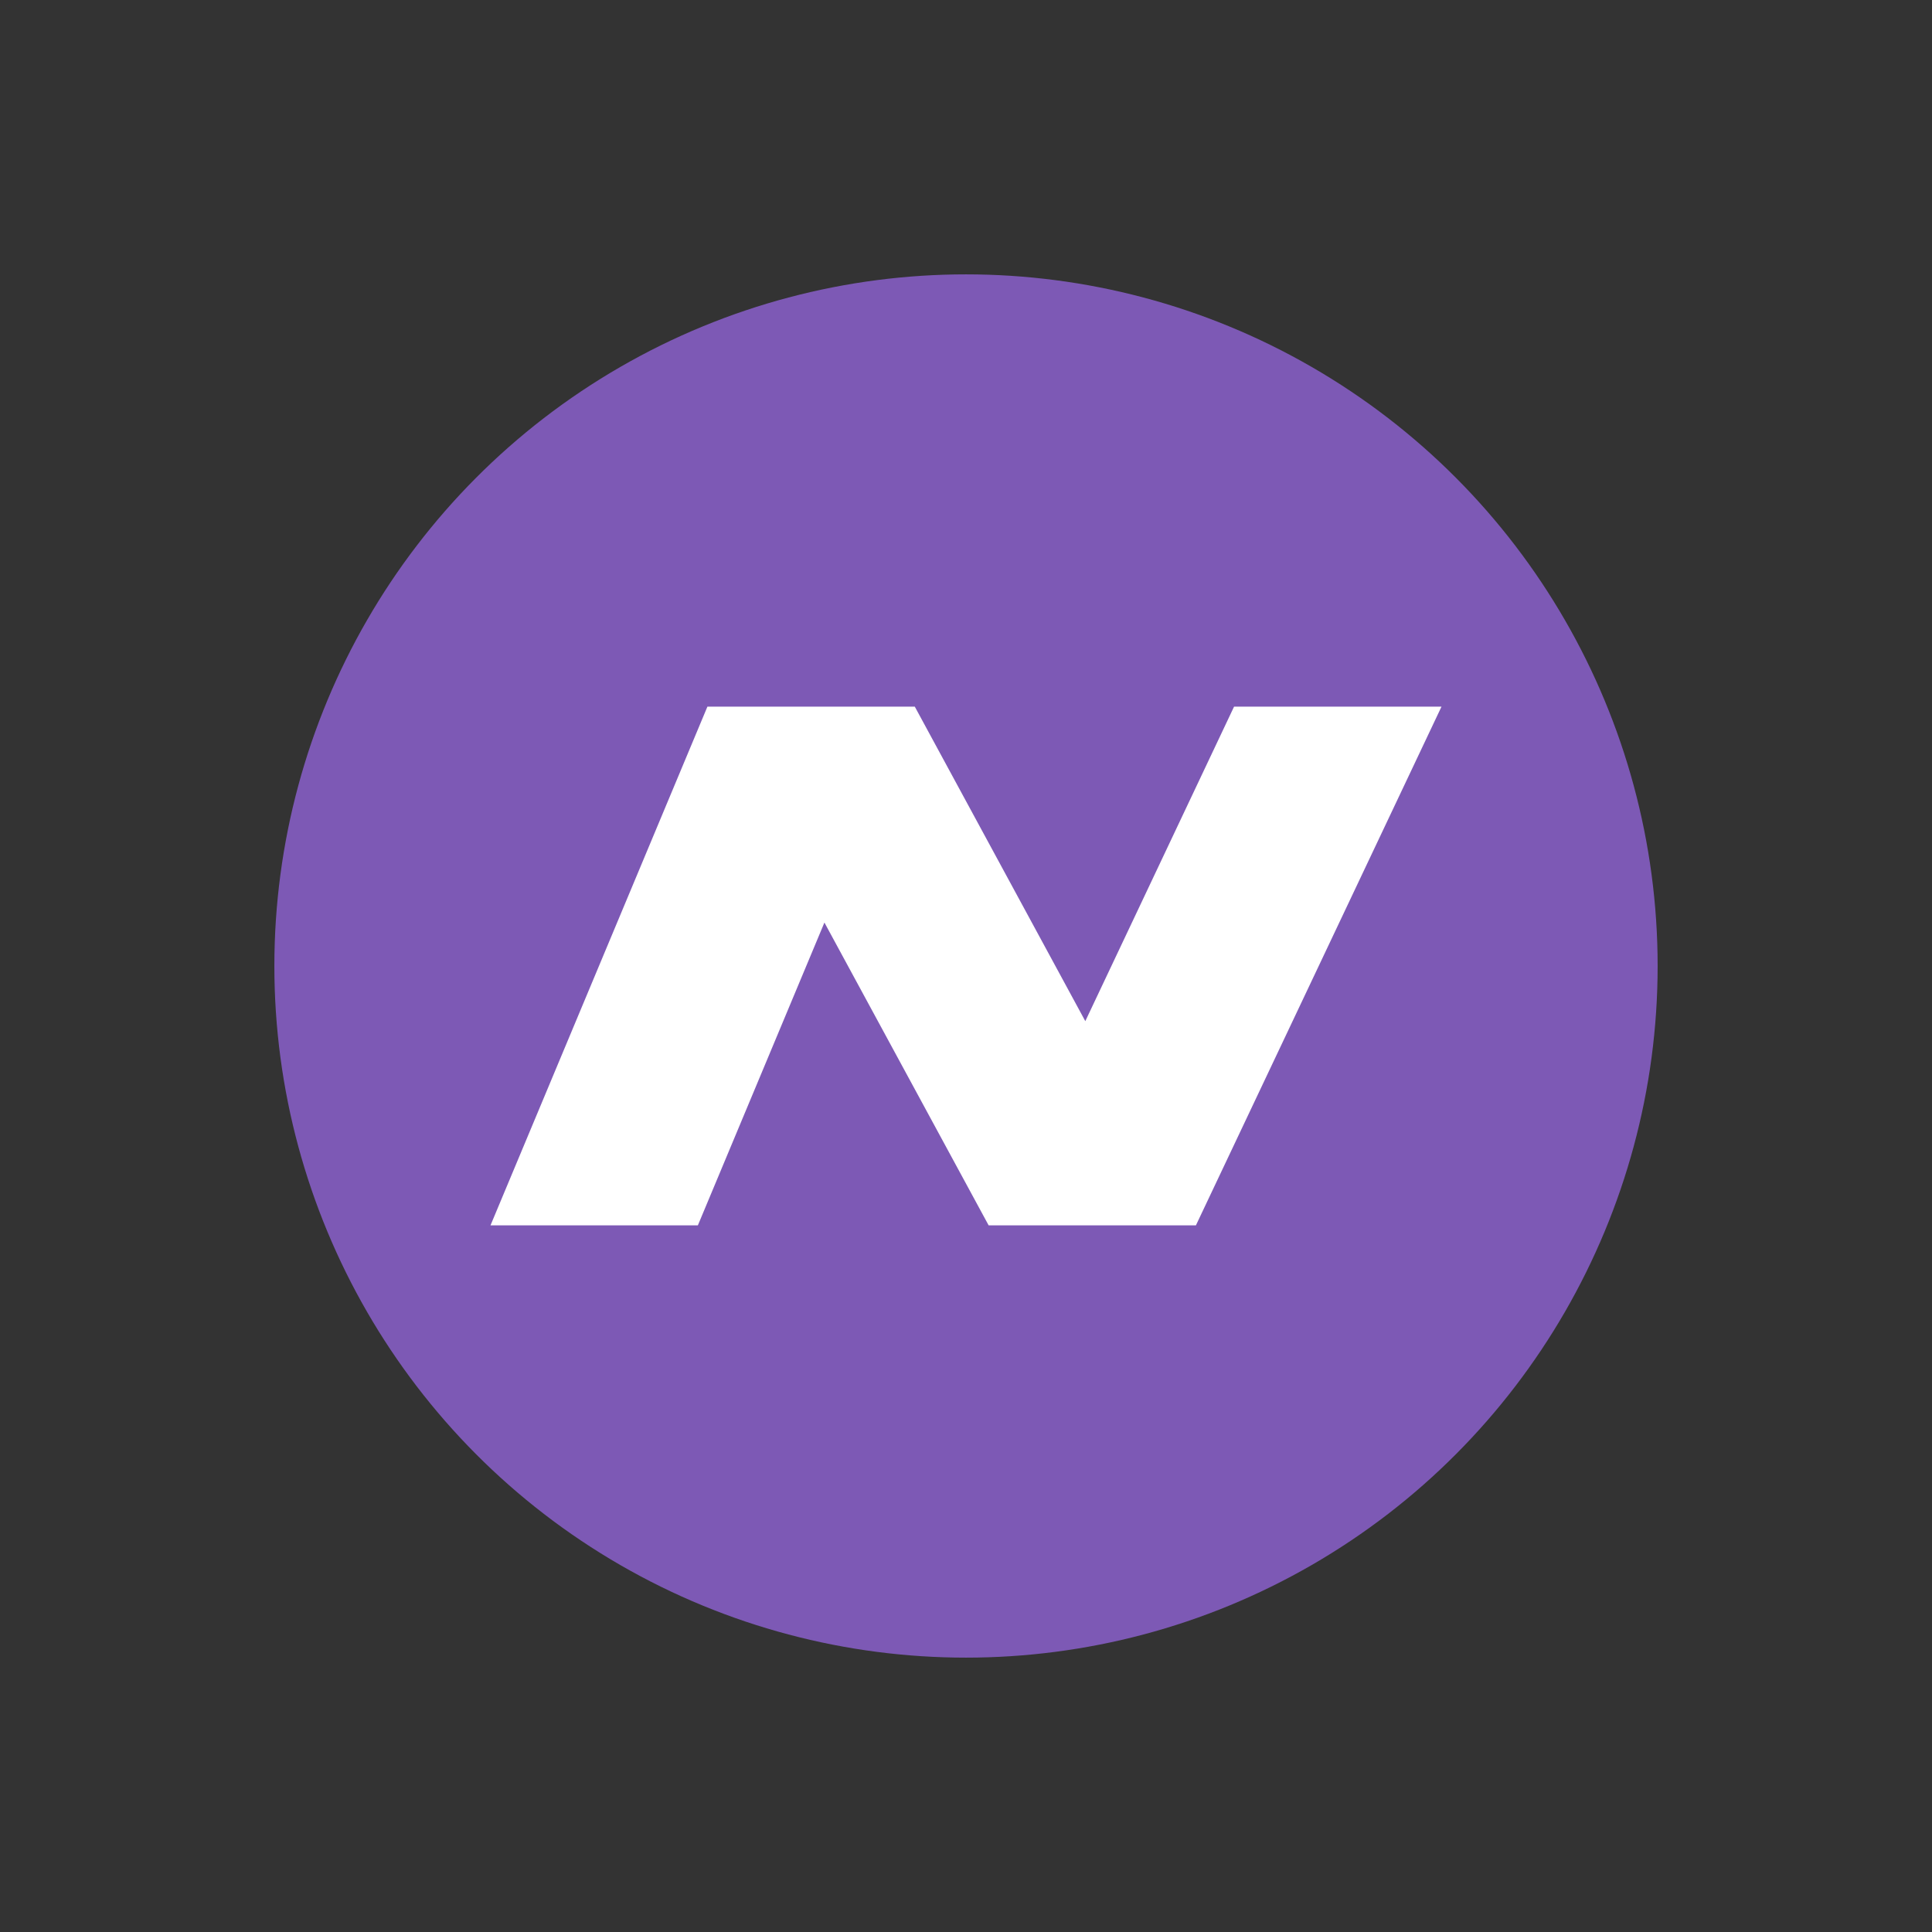 <svg id="Layer_1" data-name="Layer 1" xmlns="http://www.w3.org/2000/svg" viewBox="0 0 1000 1000"><rect x="0" y="0" width="1000" height="1000" fill="#333333" stroke="none"/><defs><style>.cls-1{fill:#7d59b5;}.cls-2{fill:#fff;fill-rule:evenodd;}</style></defs><circle class="cls-1" cx="500" cy="500" r="357.99"/><path class="cls-2" d="M619,634.25H511.72l-85-156.74L361.21,634.25H253.88l112.28-268.5H473.49l88.26,162.8,77-162.8H746.12Z"/></svg>